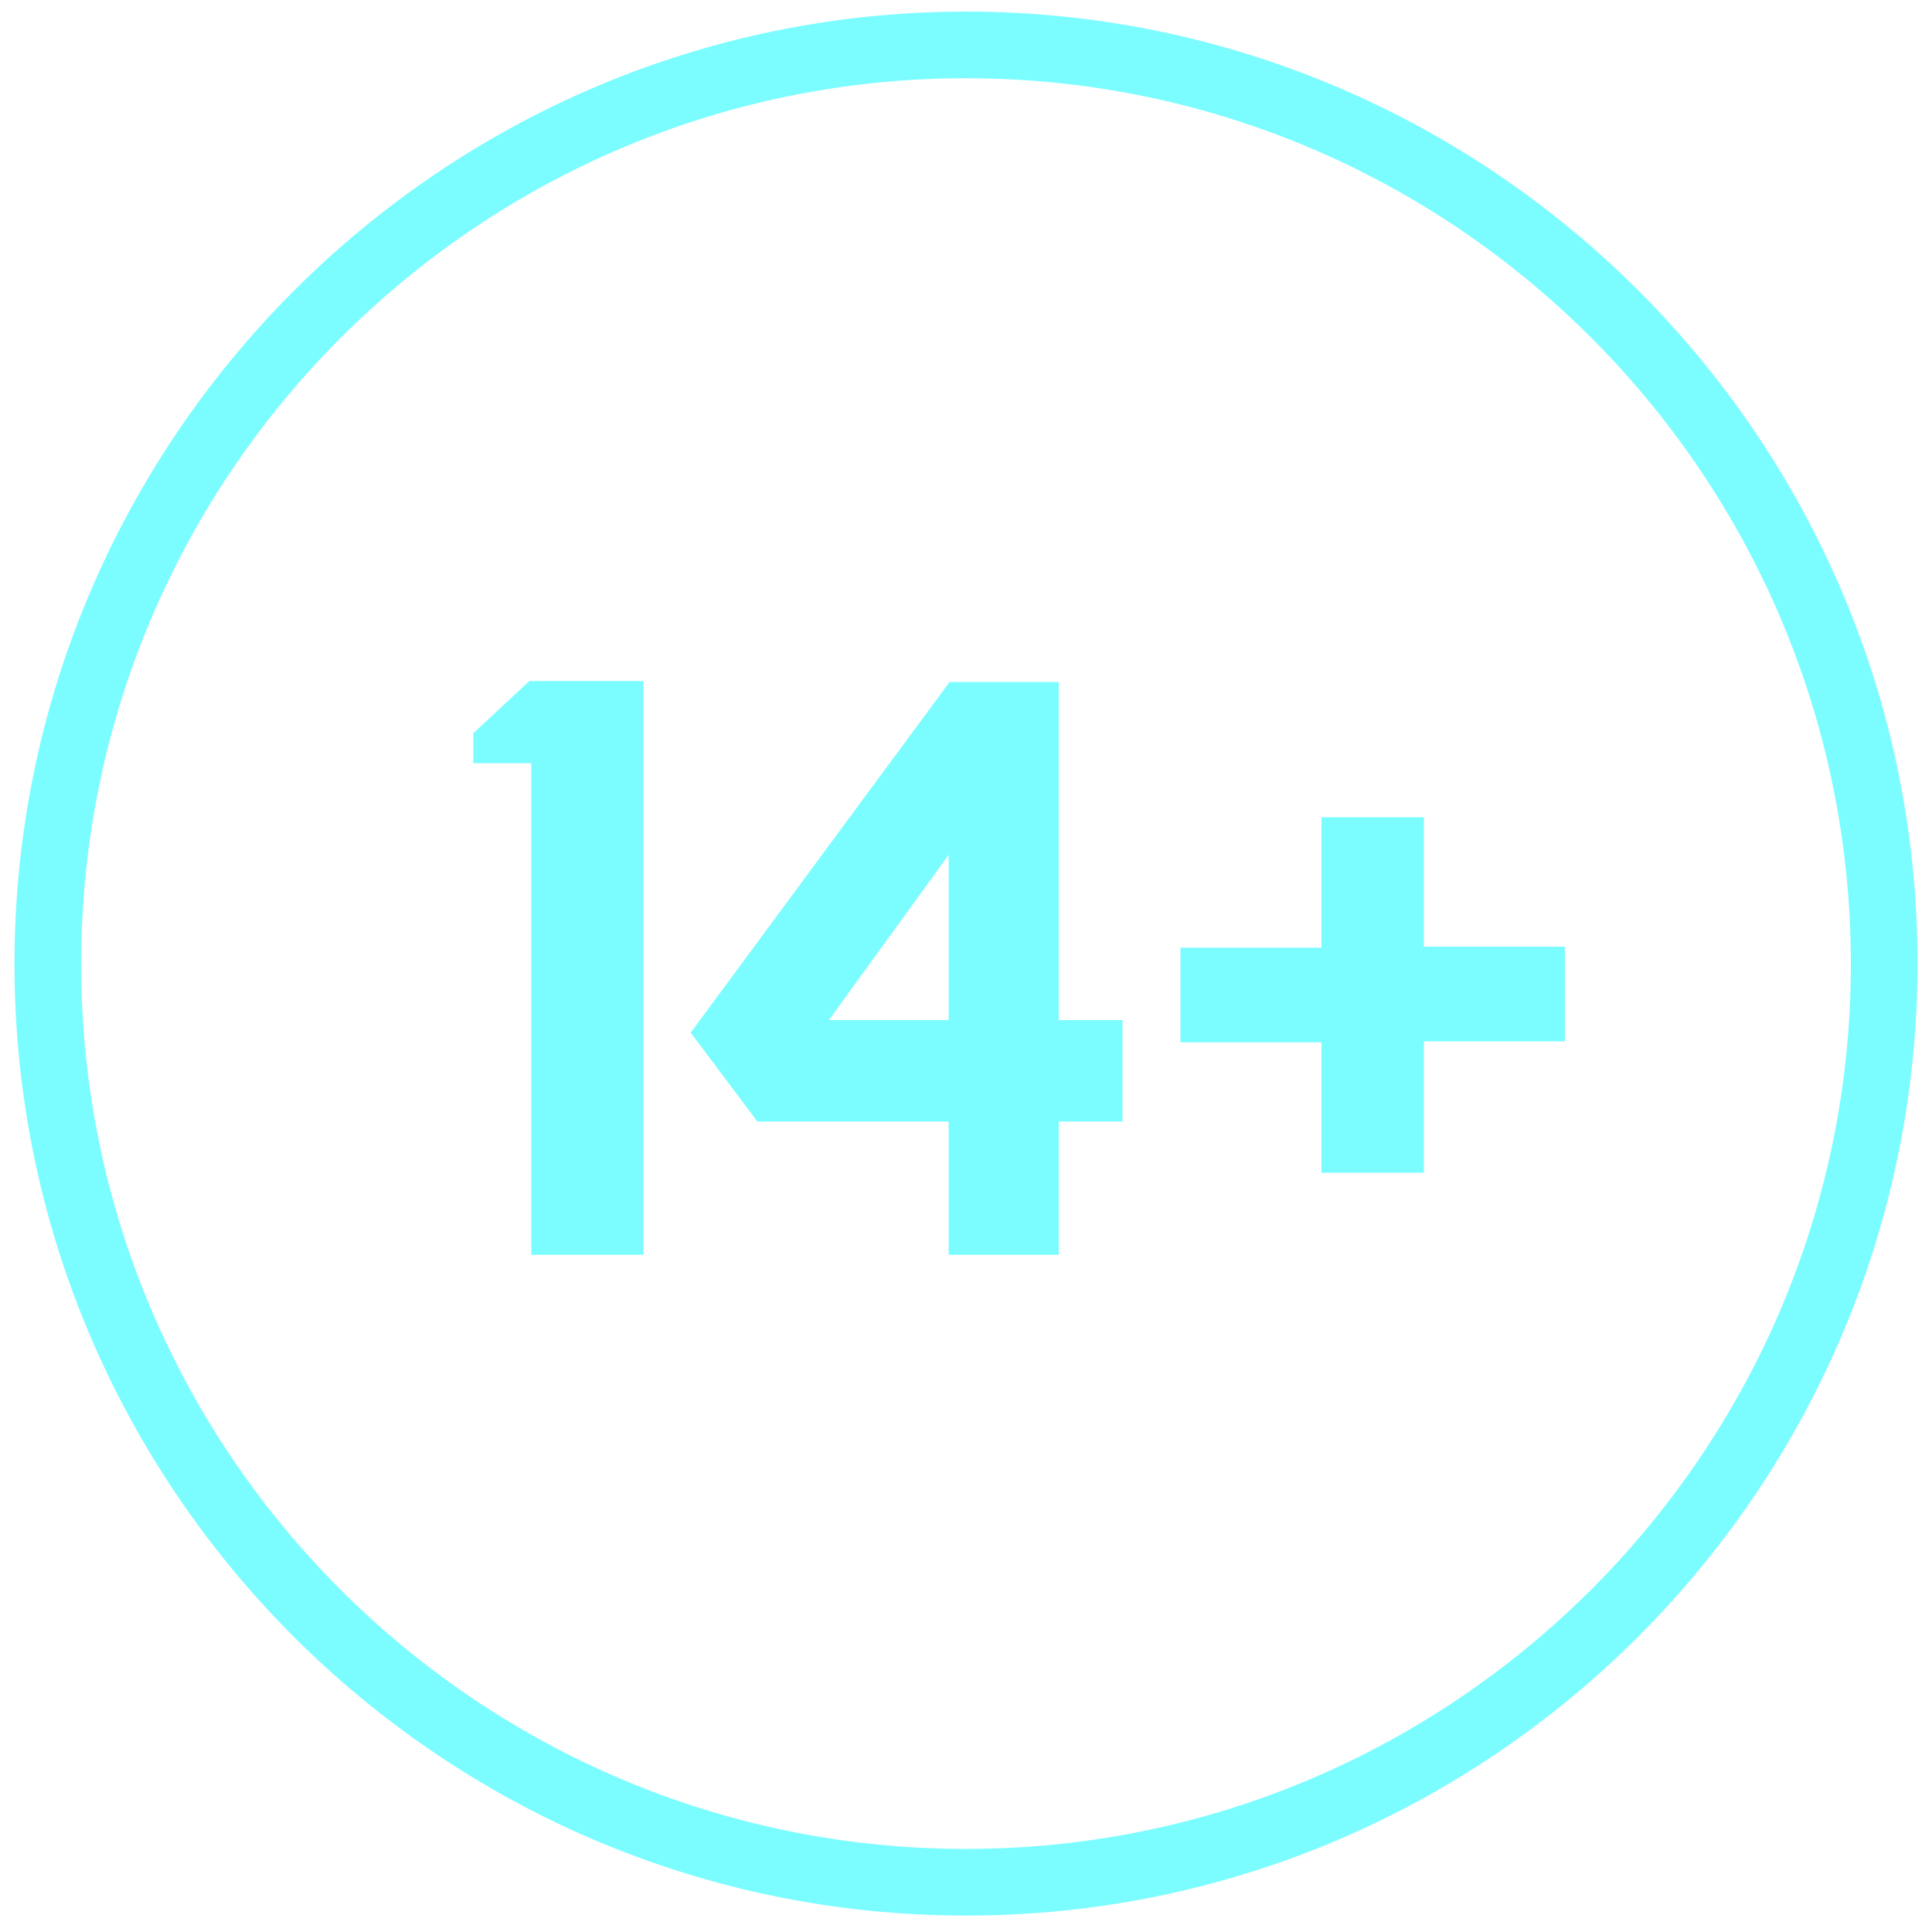 <?xml version="1.0" encoding="UTF-8"?> <!-- Generator: Adobe Illustrator 25.4.1, SVG Export Plug-In . SVG Version: 6.00 Build 0) --> <svg xmlns="http://www.w3.org/2000/svg" xmlns:xlink="http://www.w3.org/1999/xlink" id="Layer_1" x="0px" y="0px" viewBox="0 0 200 200" style="enable-background:new 0 0 200 200;" xml:space="preserve"> <style type="text/css"> .st0{fill:#7BFDFF;} </style> <g> <g> <g> <path class="st0" d="M66.5,129.9H55V79h-6v-3.1l5.8-5.4h11.8V129.9z"></path> <path class="st0" d="M109.6,116.1v13.8H98.2v-13.8H78.4l-6.9-9.2l26.8-36.3h11.3v35h6.6v10.5H109.6z M98.2,88.5l-12.4,17.1h12.4 V88.5z"></path> <path class="st0" d="M147.4,107.9v13.5h-10.6v-13.5h-14.6v-9.8h14.6V84.6h10.6v13.4h14.6v9.8H147.4z"></path> </g> </g> <path class="st0" d="M100,198.3c-54.3,0-98.5-44.2-98.5-98.5S45.7,1.2,100,1.2s98.5,44.2,98.5,98.5S154.4,198.3,100,198.3z M100,8.1C49.5,8.1,8.4,49.2,8.4,99.8s41.1,91.6,91.6,91.6s91.6-41.1,91.6-91.6S150.6,8.1,100,8.1z"></path> </g> </svg> 